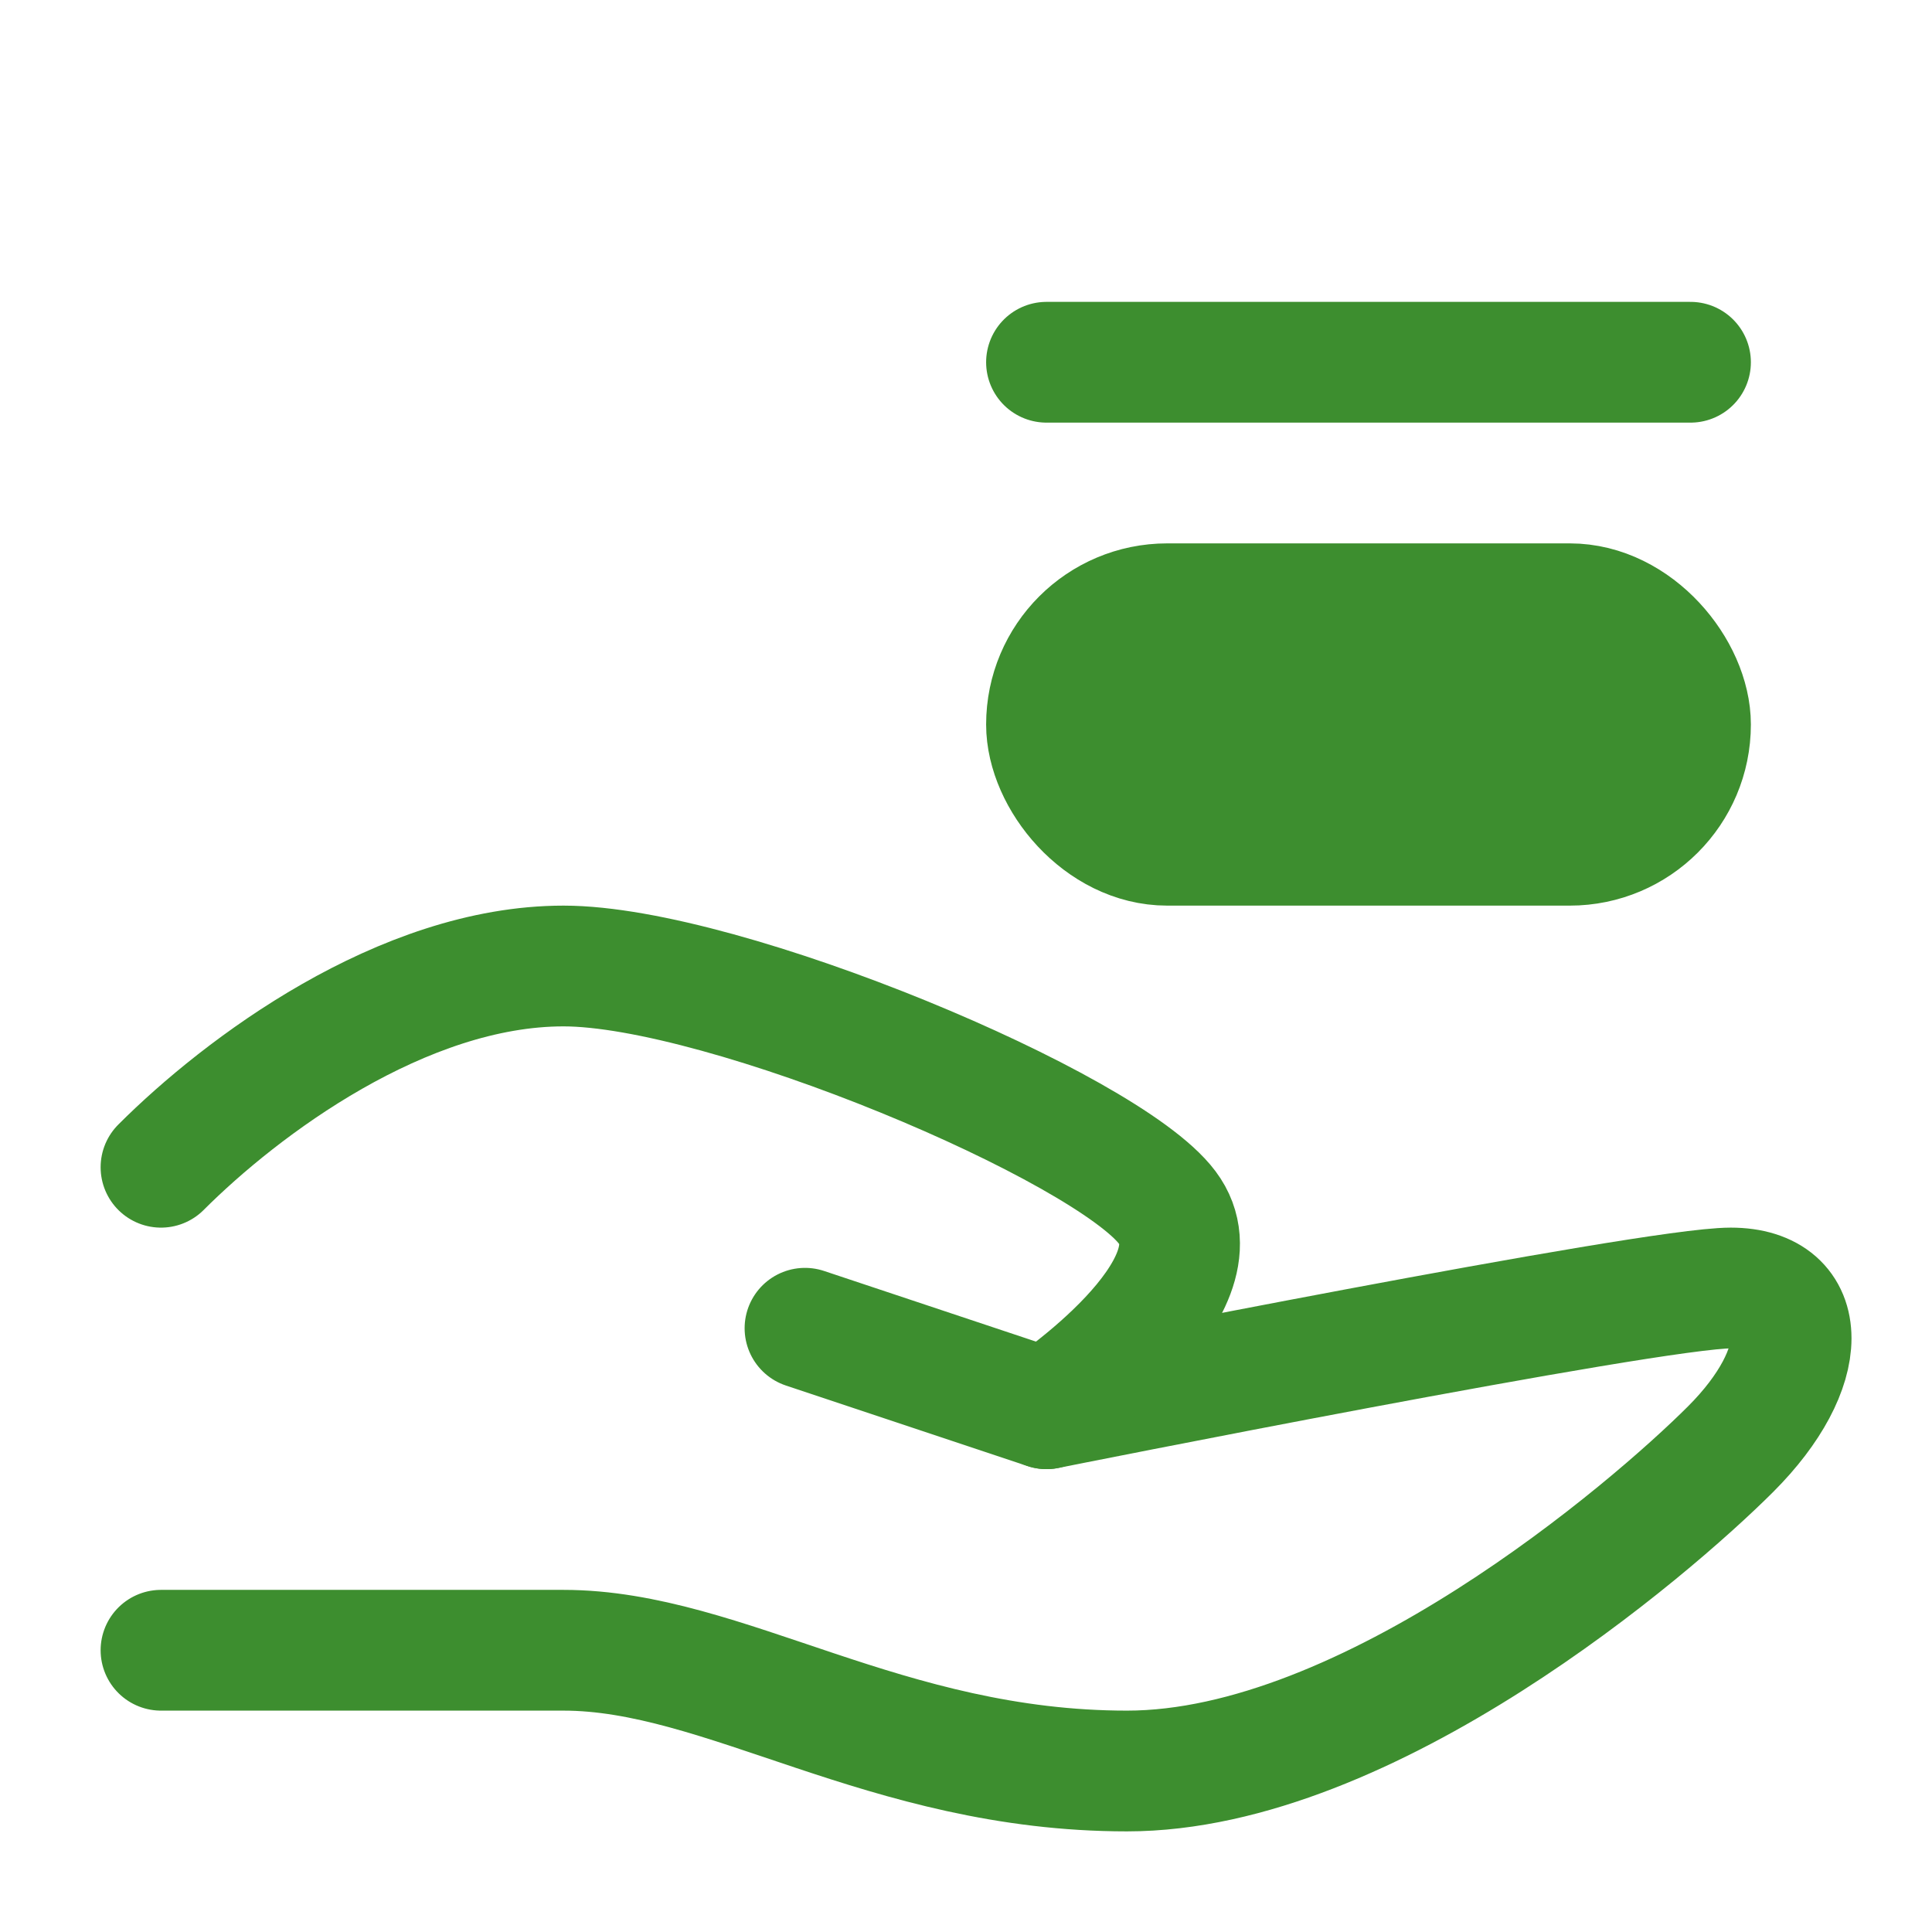 <?xml version="1.0" encoding="UTF-8"?><svg width="32" height="32" viewBox="0 0 48 48" fill="none" xmlns="http://www.w3.org/2000/svg"><path d="M20 33L26 35C26 35 41 32 43 32C45 32 45 34 43 36C41 38 34 44 28 44C22 44 18 41 14 41C10 41 4 41 4 41" stroke="#3D8E2F" stroke-width="3" stroke-linecap="round" stroke-linejoin="round"/><path d="M4 29C6 27 10 24 14 24C18 24 27.5 28 29 30C30.5 32 26 35 26 35" stroke="#3D8E2F" stroke-width="3" stroke-linecap="round" stroke-linejoin="round"/><rect x="26" y="15" width="16" height="6" rx="3" fill="#3D8E2F" stroke="#3D8E2F" stroke-width="3"/><path d="M26 9L42 9" stroke="#3D8E2F" stroke-width="3" stroke-linecap="round"/></svg>